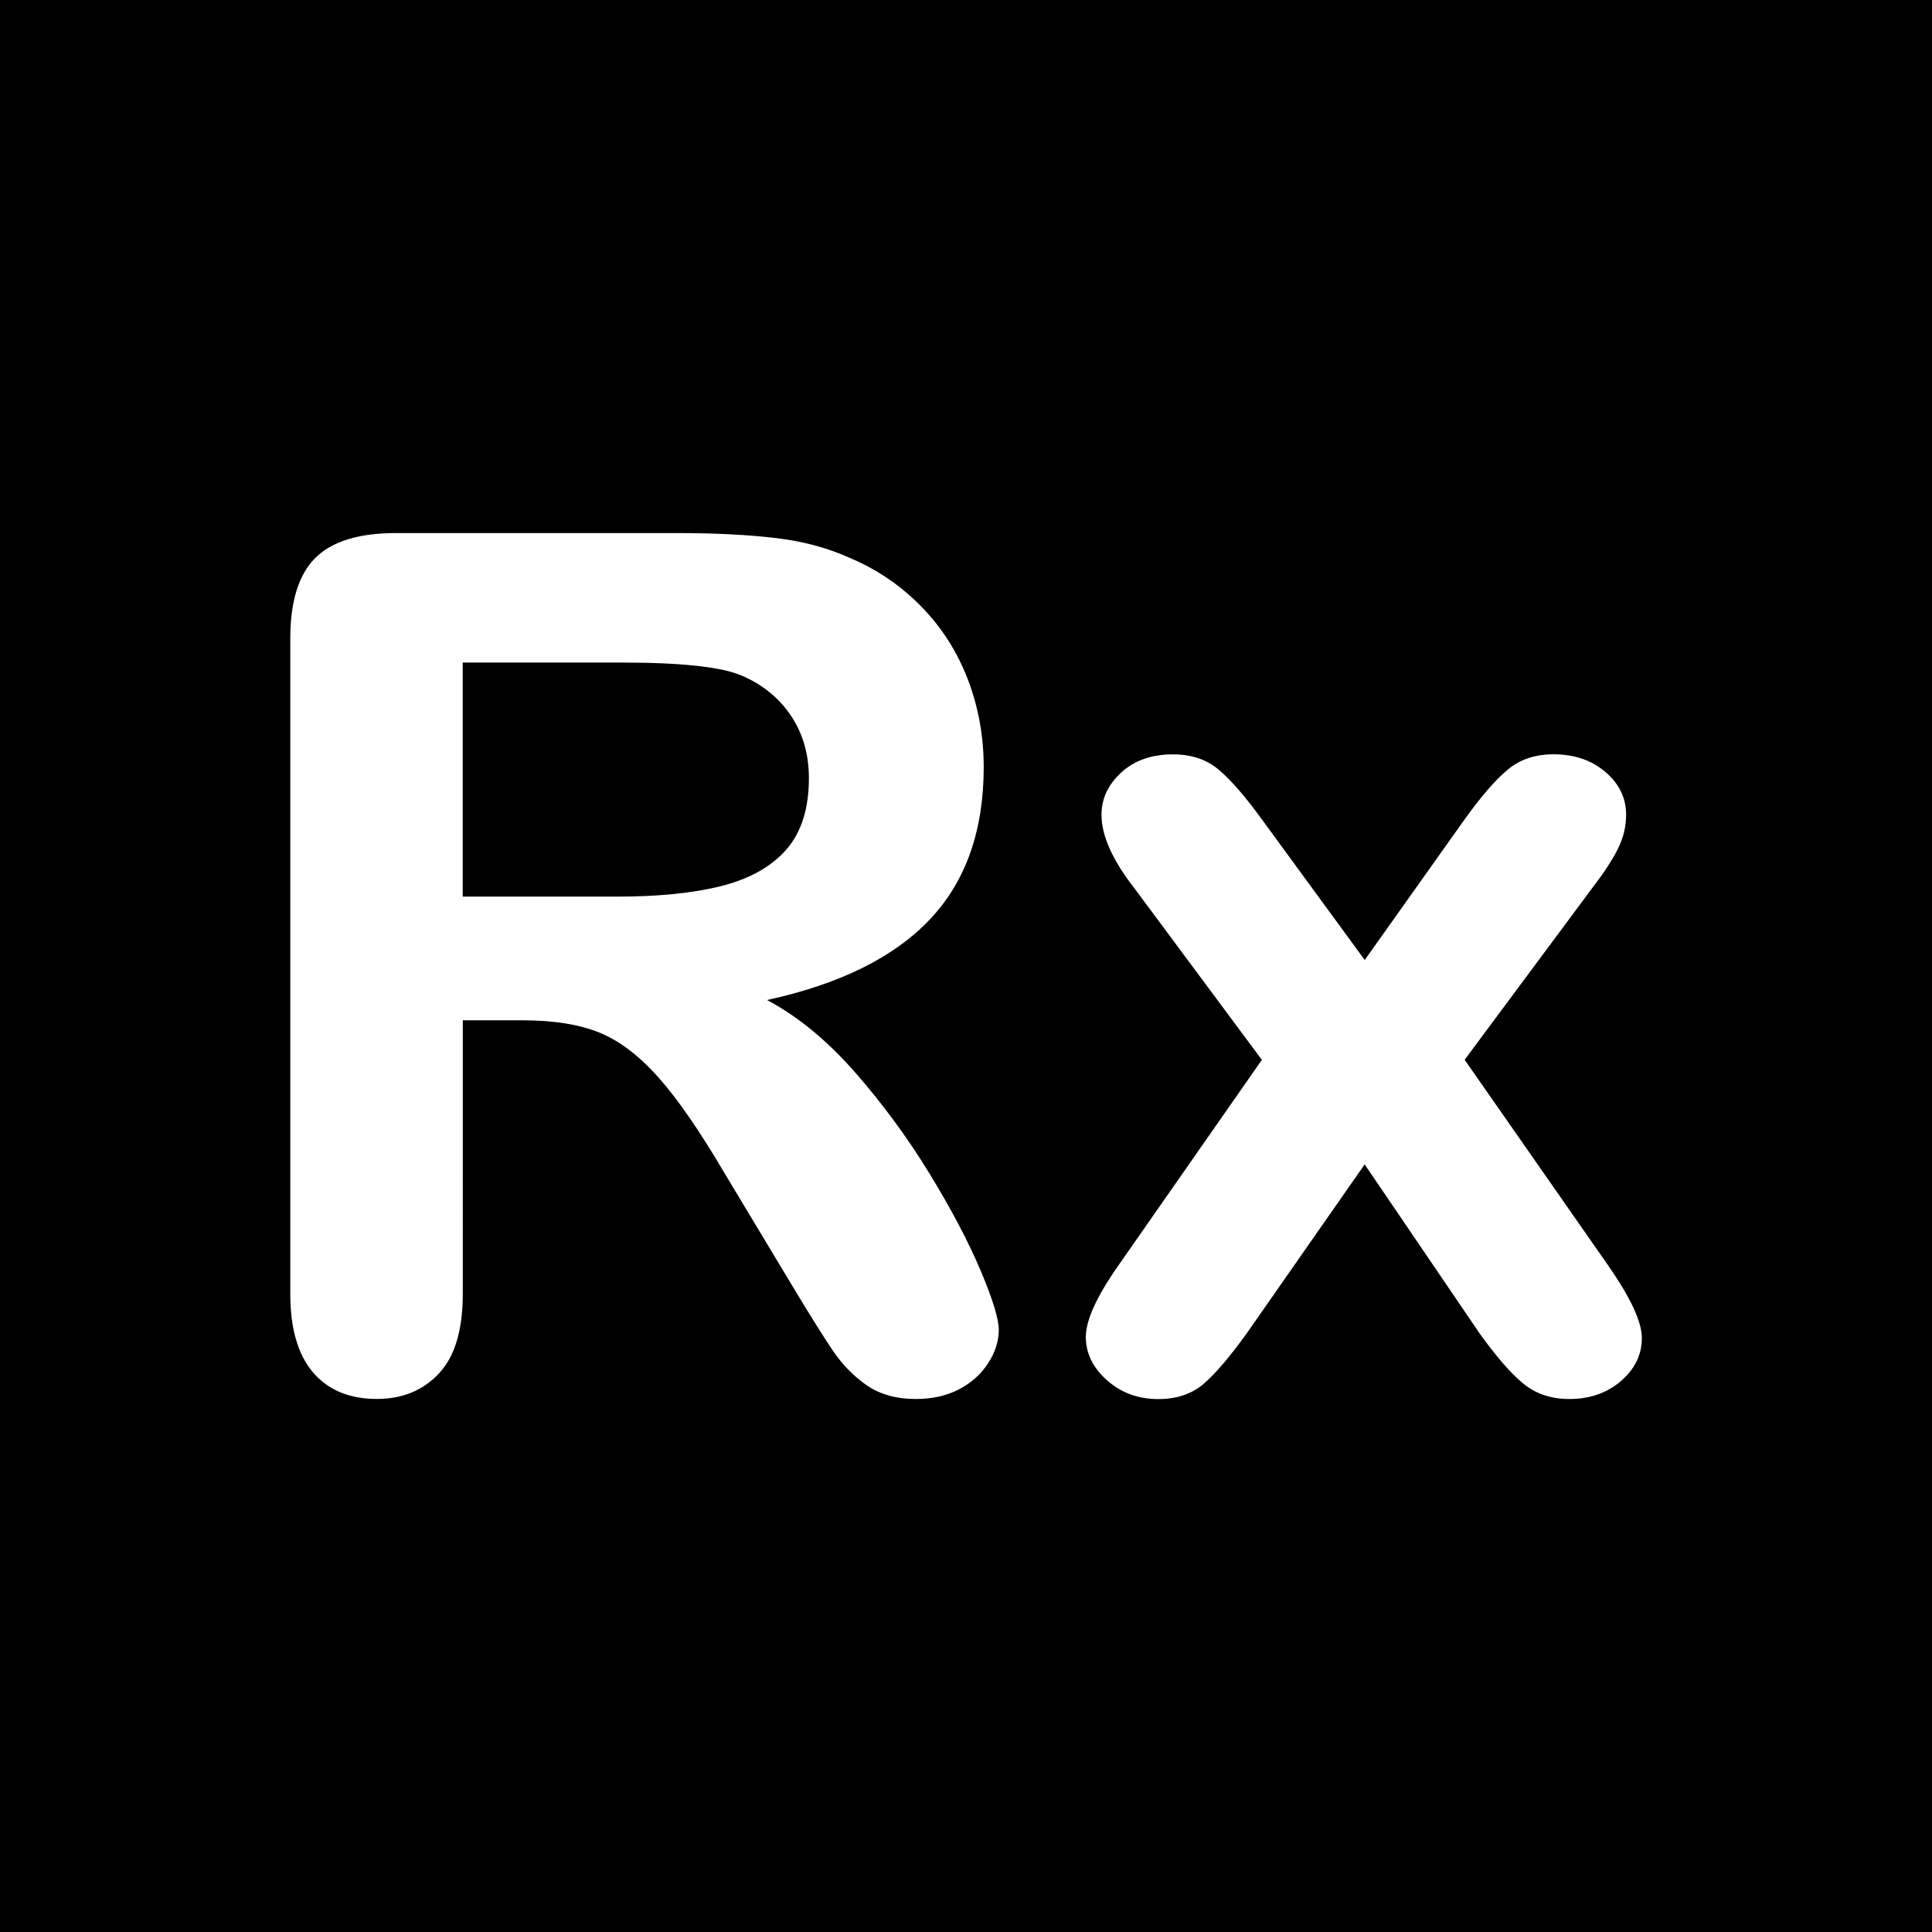 <?xml version="1.0" encoding="utf-8"?>
<!-- Generator: Adobe Illustrator 24.0.3, SVG Export Plug-In . SVG Version: 6.00 Build 0)  -->
<svg version="1.1" id="Laag_1" xmlns="http://www.w3.org/2000/svg" xmlns:xlink="http://www.w3.org/1999/xlink" x="0px" y="0px"
	 viewBox="0 0 283.46 283.46" style="enable-background:new 0 0 283.46 283.46;" xml:space="preserve">
<style type="text/css">
	.st0{clip-path:url(#SVGID_2_);fill:#FFFFFF;}
</style>
<rect width="283.46" height="283.46"/>
<g>
	<defs>
		<rect id="SVGID_1_" width="283.46" height="283.46"/>
	</defs>
	<clipPath id="SVGID_2_">
		<use xlink:href="#SVGID_1_"  style="overflow:visible;"/>
	</clipPath>
	<path class="st0" d="M223.45,202.96c1.85,1.54,4.12,2.3,6.78,2.3c3.01,0,5.54-0.87,7.59-2.63c2.04-1.76,3.07-3.87,3.07-6.31
		c0-2.39-1.66-5.93-4.94-10.65l-21.06-30.18l18.67-25.13c1.7-2.21,2.97-4.13,3.78-5.76c0.83-1.61,1.24-3.3,1.24-5.06
		c0-2.44-1-4.54-3.03-6.27c-2.01-1.73-4.55-2.6-7.62-2.6c-2.68,0-4.9,0.74-6.69,2.23c-1.79,1.47-3.91,3.91-6.36,7.33l-14.65,20.62
		l-15.08-20.62c-2.4-3.3-4.48-5.72-6.27-7.24c-1.79-1.54-4.04-2.31-6.78-2.31c-3.13,0-5.66,0.89-7.58,2.65
		c-1.93,1.76-2.91,3.84-2.91,6.22c0,3.07,1.63,6.68,4.86,10.82l18.67,25.13l-21.06,30.18c-3.18,4.54-4.77,8.03-4.77,10.47
		c0,2.39,1.03,4.51,3.11,6.36c2.08,1.85,4.58,2.76,7.55,2.76c2.66,0,4.86-0.74,6.6-2.21c1.73-1.48,3.84-3.96,6.34-7.42l17.31-24.8
		l16.87,24.8C219.49,198.99,221.6,201.43,223.45,202.96 M108.72,99.08c3.11,1.31,5.56,3.29,7.33,5.93c1.76,2.63,2.63,5.69,2.63,9.16
		c0,4.42-1.09,7.91-3.27,10.43c-2.2,2.53-5.37,4.32-9.51,5.38c-4.14,1.05-9.25,1.57-15.33,1.57H67.89V97.21h23.36
		C99.93,97.21,105.76,97.84,108.72,99.08 M87.92,151.49c2.95,1.19,5.86,3.4,8.74,6.65c2.87,3.24,6.11,7.96,9.74,14.15l10.15,16.87
		c2.39,3.97,4.28,6.98,5.66,9.03c1.4,2.05,3.05,3.74,4.99,5.08c1.93,1.32,4.32,1.99,7.16,1.99c2.39,0,4.49-0.47,6.31-1.4
		c1.82-0.95,3.26-2.23,4.3-3.84c1.05-1.61,1.57-3.26,1.57-4.9c0-1.59-0.89-4.51-2.68-8.74c-1.79-4.23-4.29-8.97-7.5-14.22
		c-3.21-5.25-6.86-10.21-10.95-14.88c-4.09-4.65-8.38-8.17-12.87-10.56c10.69-2.33,18.66-6.28,23.91-11.85
		c5.25-5.56,7.88-13,7.88-22.32c0-4.54-0.79-8.84-2.34-12.9c-1.57-4.07-3.85-7.64-6.86-10.7c-3.01-3.07-6.47-5.42-10.4-7.07
		c-3.23-1.48-6.86-2.46-10.91-2.94c-4.03-0.48-8.89-0.73-14.57-0.73H58.09c-5.45,0-9.4,1.22-11.84,3.66
		c-2.44,2.44-3.66,6.38-3.66,11.84v96.13c0,5.05,1.11,8.89,3.32,11.5c2.23,2.6,5.34,3.91,9.38,3.91c3.75,0,6.79-1.25,9.12-3.75
		c2.33-2.49,3.49-6.38,3.49-11.66V149.7h8.86C81.24,149.7,84.97,150.3,87.92,151.49"/>
</g>
</svg>
